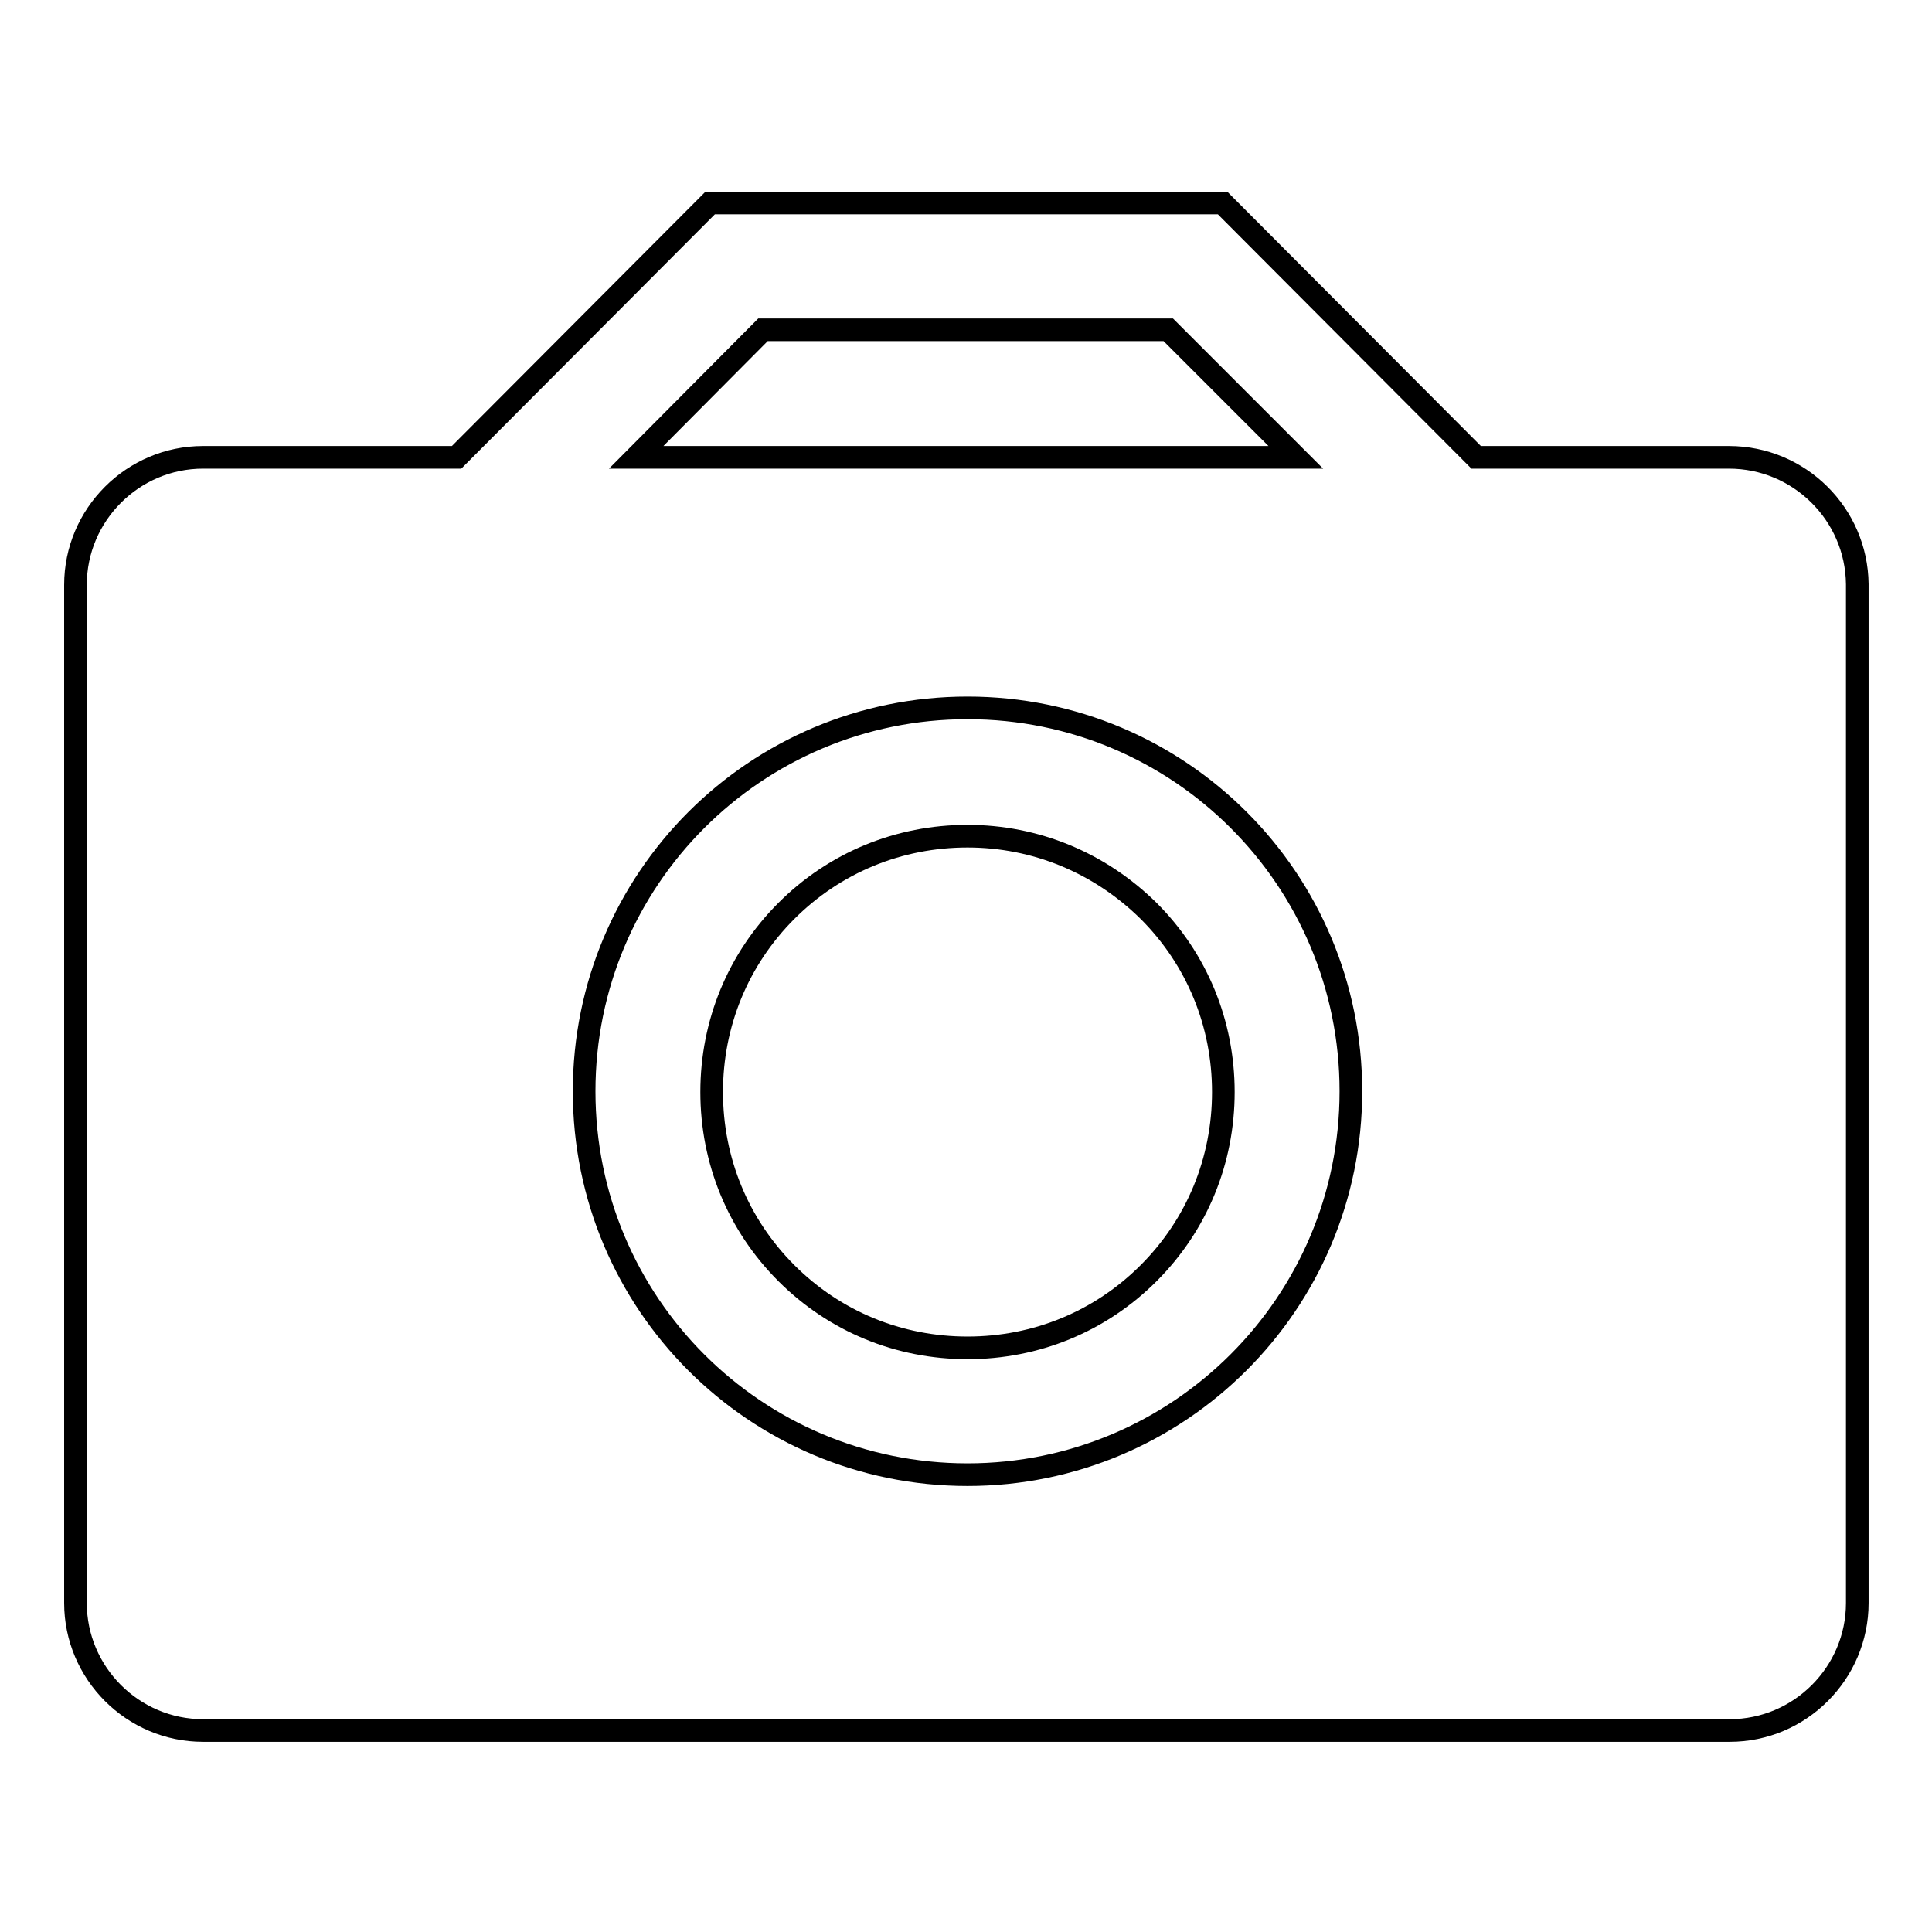 <?xml version="1.0" encoding="utf-8"?>
<!-- Svg Vector Icons : http://www.onlinewebfonts.com/icon -->
<!DOCTYPE svg PUBLIC "-//W3C//DTD SVG 1.1//EN" "http://www.w3.org/Graphics/SVG/1.1/DTD/svg11.dtd">
<svg version="1.1" xmlns="http://www.w3.org/2000/svg" xmlns:xlink="http://www.w3.org/1999/xlink" x="0px" y="0px" viewBox="0 0 256 256" enable-background="new 0 0 256 256" xml:space="preserve">
<g><g><path stroke-width="3" fill-opacity="0" stroke="#000000"  d="M128.2,110.8c-9.1,0-17.6,3.5-24,9.9c-6.4,6.4-9.9,14.9-9.9,24s3.5,17.6,9.9,24c6.4,6.4,14.9,9.9,24,9.9c9.1,0,17.6-3.5,24-9.9c6.4-6.4,9.9-14.9,9.9-24c0-9.1-3.5-17.6-9.9-24C145.7,114.3,137.2,110.8,128.2,110.8z"/><path stroke-width="3" fill-opacity="0" stroke="#000000"  d="M229.1,60.6h-33.5L162,26.9l-67.9,0L60.5,60.6H26.9c-9.3,0-16.9,7.6-16.9,16.9v134.9c0,9.3,7.6,16.9,16.9,16.9h202.3c9.3,0,16.9-7.6,16.9-16.9V77.4C246,68.1,238.4,60.6,229.1,60.6z M101.1,43.7h53.7l16.9,16.9H84.3L101.1,43.7z M128.2,195.4c-28.1,0-50.8-22.7-50.8-50.8s22.7-50.8,50.8-50.8c28.1,0,50.8,22.7,50.8,50.8C179,172.7,156.2,195.4,128.2,195.4z"/></g></g>
</svg>